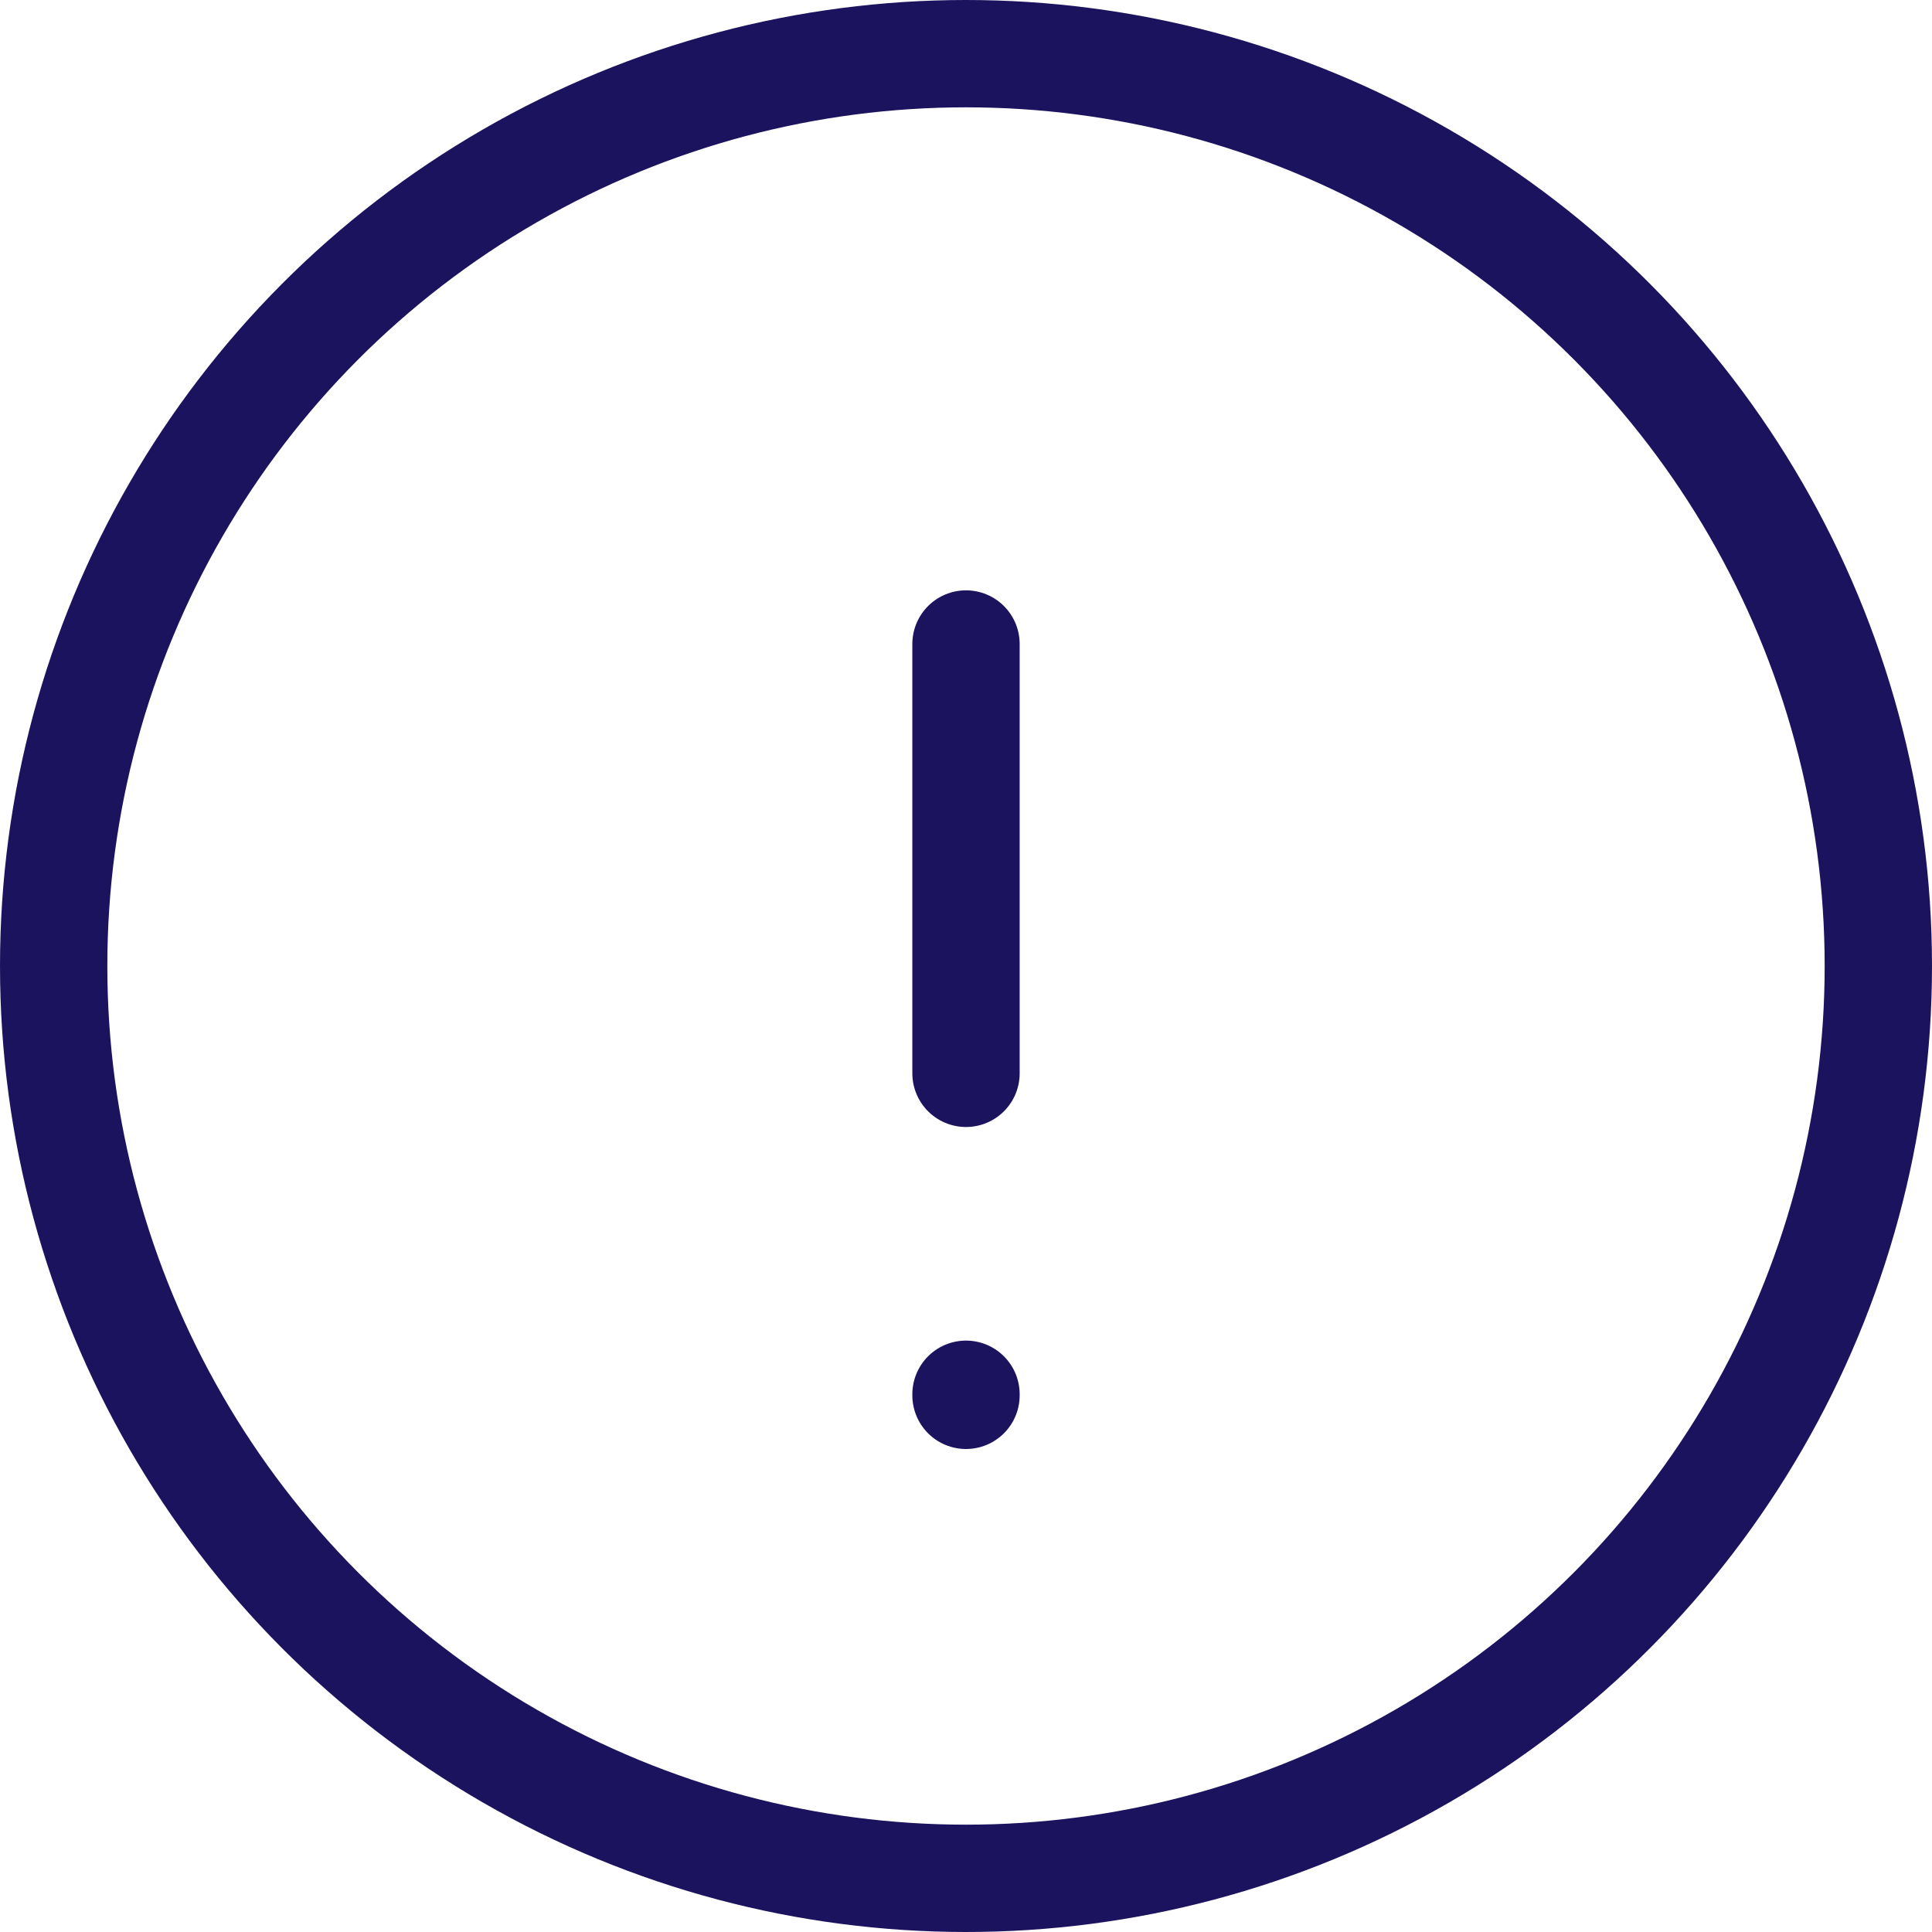 <svg width="18" height="18" viewBox="0 0 18 18" fill="none" xmlns="http://www.w3.org/2000/svg">
<circle cx="9" cy="9" r="8.5" stroke="#1C135E"/>
<path d="M9 10V6" stroke="#1C135E" stroke-linecap="round" stroke-linejoin="round"/>
<path d="M9 13V12.99" stroke="#1C135E" stroke-linecap="round" stroke-linejoin="round"/>
</svg>
